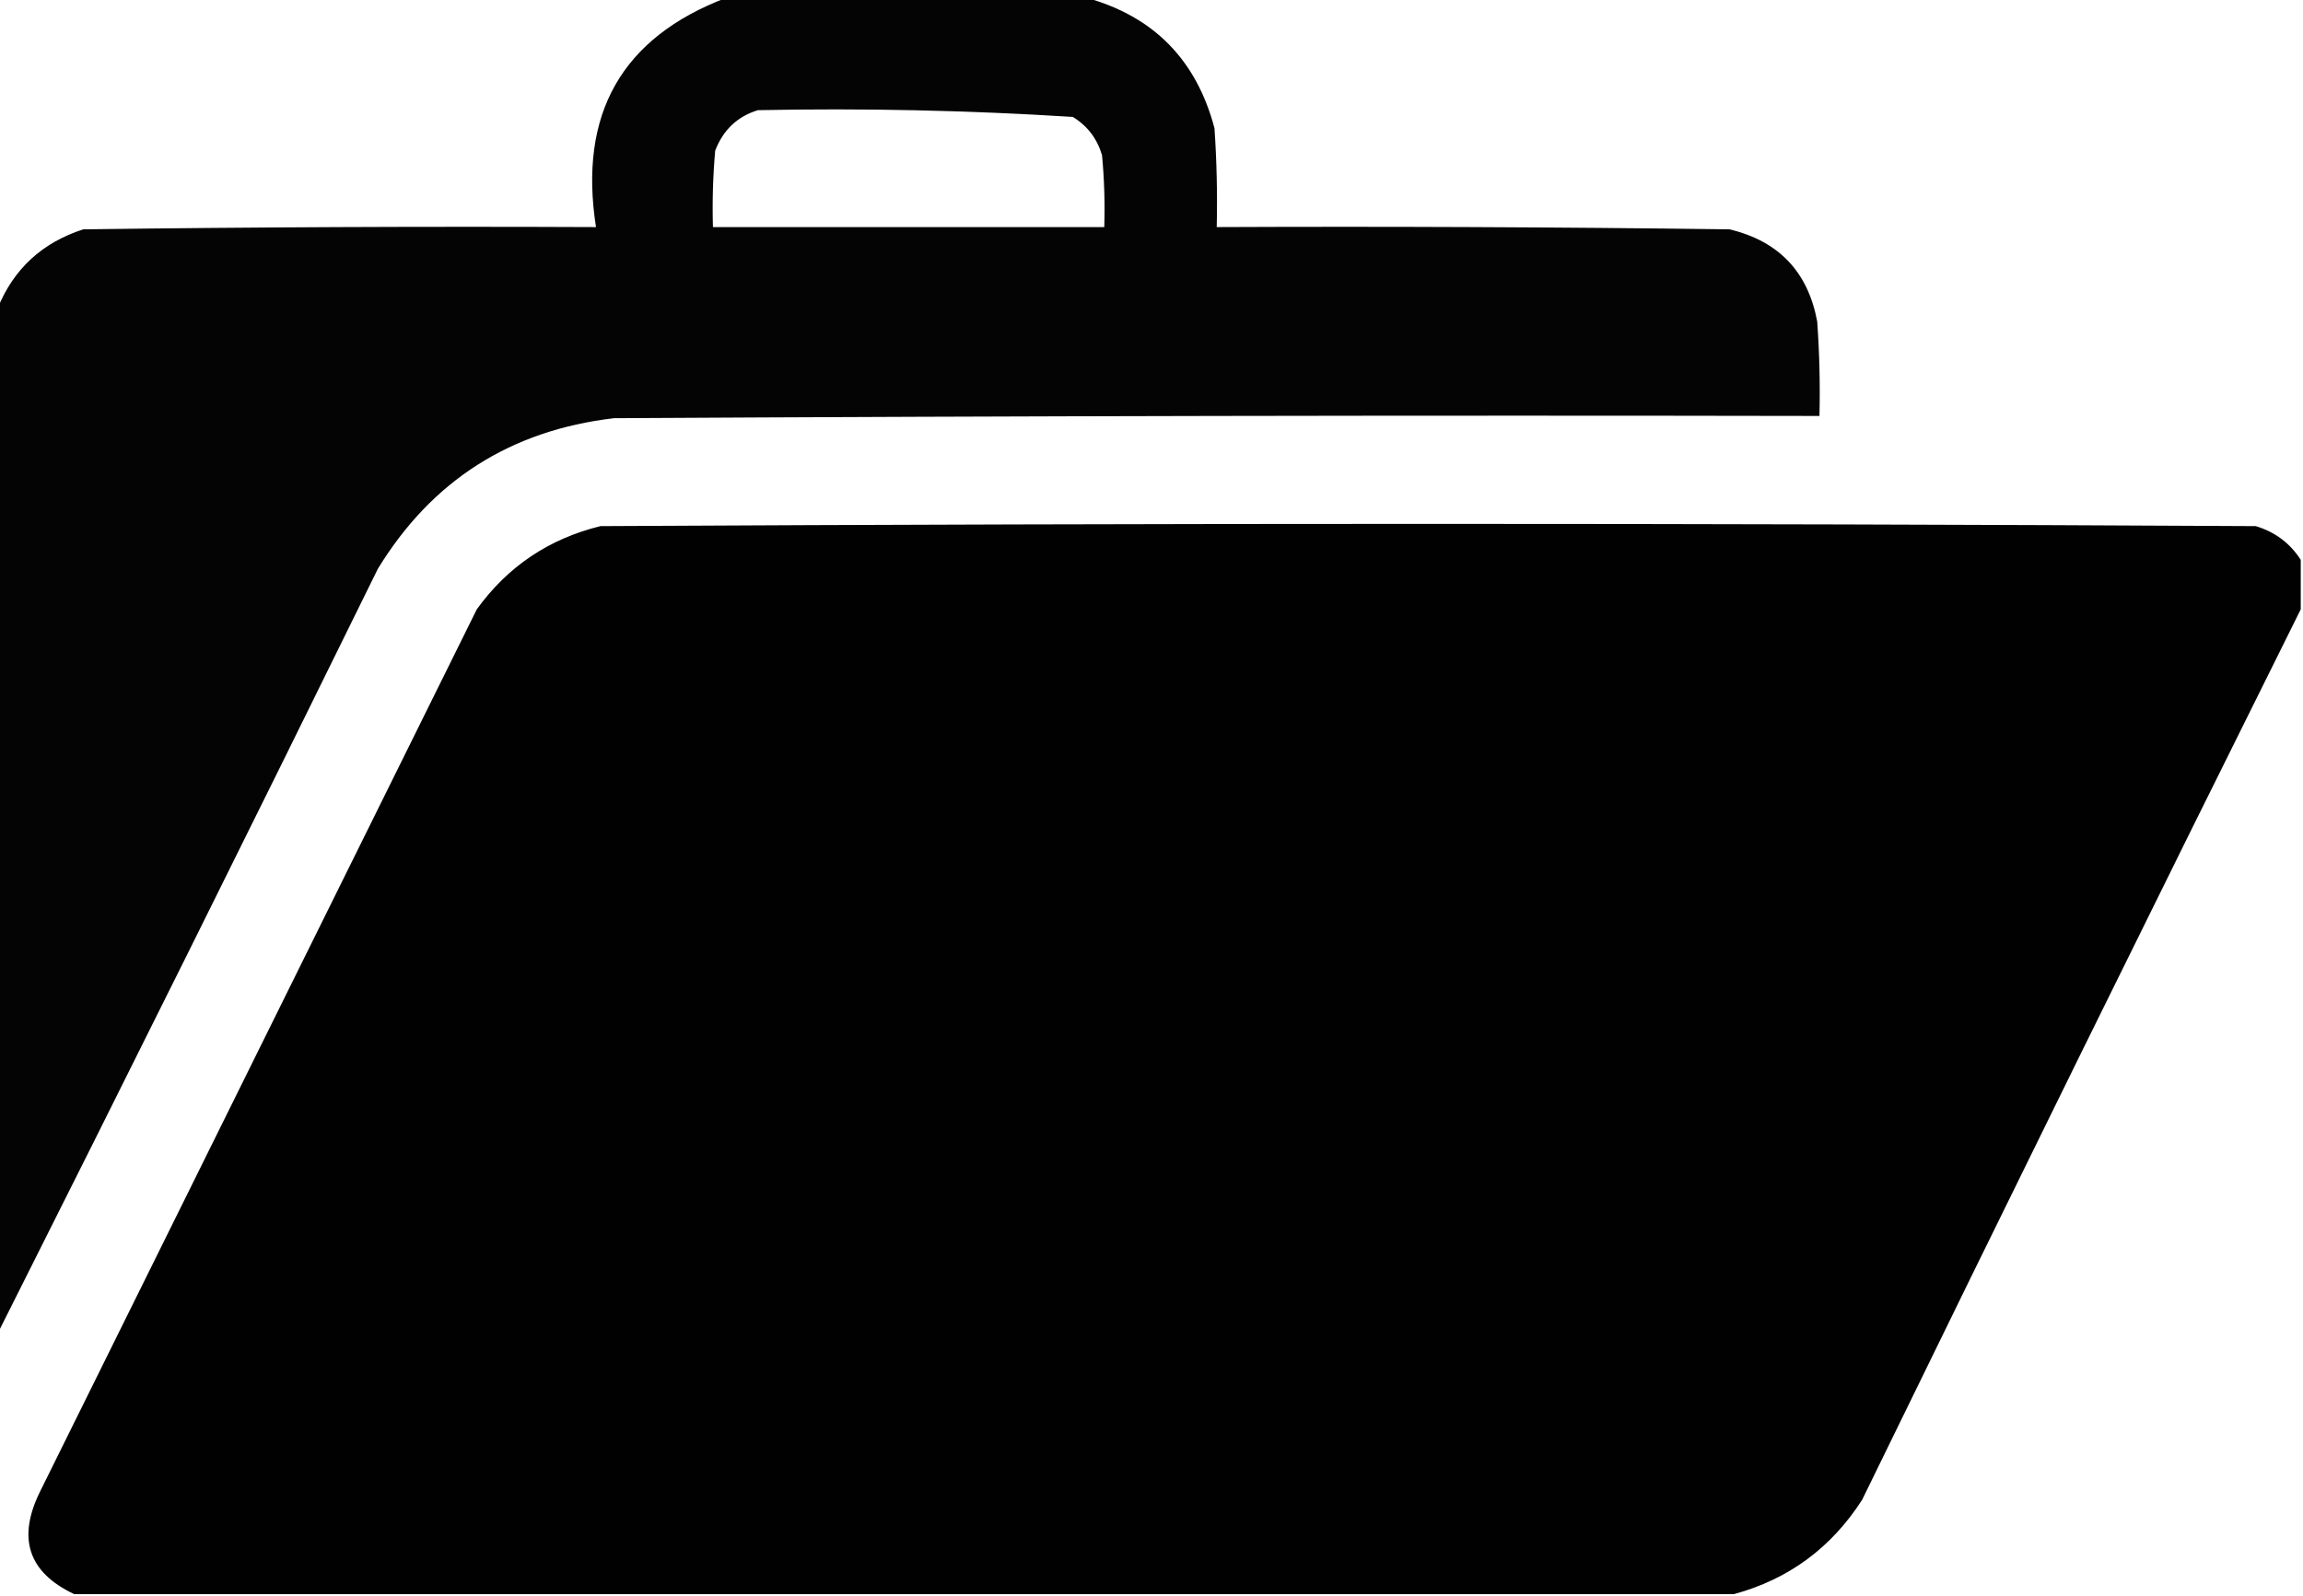 <svg xmlns="http://www.w3.org/2000/svg" width="512" height="355" fill-rule="evenodd" clip-rule="evenodd" image-rendering="optimizeQuality" shape-rendering="geometricPrecision" text-rendering="geometricPrecision" id="services">
  <g>
    <path d="M 161.5,-0.5 C 188.167,-0.5 214.833,-0.5 241.5,-0.5C 256.485,3.652 265.985,13.319 270,28.5C 270.5,35.826 270.666,43.159 270.5,50.5C 308.501,50.333 346.501,50.5 384.5,51C 395.448,53.614 401.948,60.448 404,71.5C 404.5,78.492 404.666,85.492 404.5,92.5C 315.166,92.333 225.833,92.5 136.5,93C 113.495,95.694 95.995,106.861 84,126.5C 56.059,183.382 27.892,240.049 -0.5,296.5C -0.5,220.5 -0.5,144.5 -0.5,68.5C 3.05,59.788 9.383,53.955 18.5,51C 56.498,50.5 94.499,50.333 132.5,50.5C 128.568,25.328 138.235,8.328 161.5,-0.5 Z M 168.5,24.5 C 191.899,24.03 215.232,24.53 238.5,26C 241.745,27.981 243.911,30.814 245,34.5C 245.499,39.823 245.666,45.156 245.5,50.5C 216.5,50.5 187.5,50.5 158.5,50.5C 158.334,44.824 158.501,39.157 159,33.5C 160.775,28.888 163.942,25.888 168.5,24.5 Z" opacity=".982"></path>
  </g>
  <g>
    <path d="M 511.5,124.5 C 511.5,128.167 511.5,131.833 511.5,135.5C 478.775,201.285 446.275,267.285 414,333.5C 407.151,344.193 397.651,351.193 385.5,354.5C 262.5,354.5 139.5,354.5 16.5,354.5C 6.234,349.669 3.734,342.003 9,331.5C 41.333,266.167 73.667,200.833 106,135.5C 112.874,125.976 122.041,119.809 133.5,117C 256.167,116.333 378.833,116.333 501.5,117C 505.801,118.306 509.134,120.806 511.5,124.5 Z" opacity=".995"></path>
  </g>
</svg>

